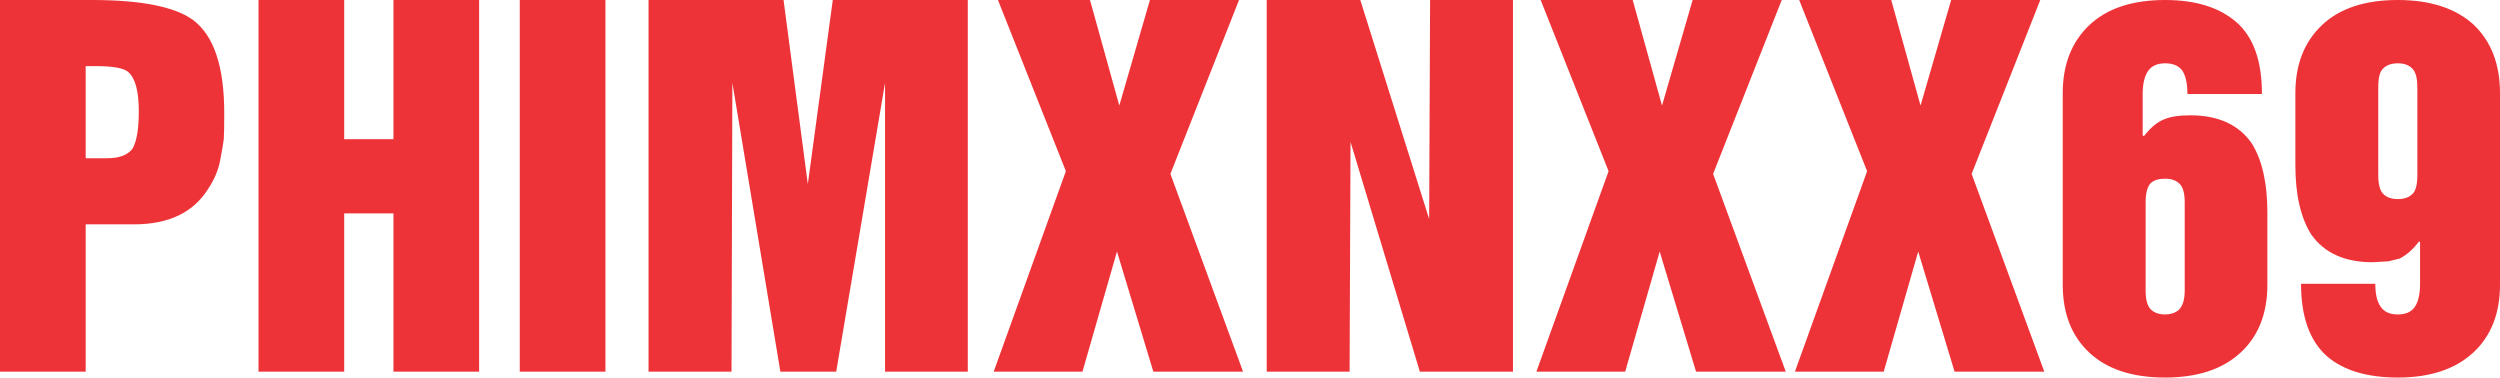 <?xml version="1.0" encoding="UTF-8"?>
<!DOCTYPE svg PUBLIC "-//W3C//DTD SVG 1.1//EN" "http://www.w3.org/Graphics/SVG/1.1/DTD/svg11.dtd">
<!-- Creator: CorelDRAW -->
<svg xmlns="http://www.w3.org/2000/svg" xml:space="preserve" width="137.125mm" height="20.708mm" version="1.1" style="shape-rendering:geometricPrecision; text-rendering:geometricPrecision; image-rendering:optimizeQuality; fill-rule:evenodd; clip-rule:evenodd"
viewBox="0 0 13227.52 1997.55"
 xmlns:xlink="http://www.w3.org/1999/xlink"
 xmlns:xodm="http://www.corel.com/coreldraw/odm/2003">
 <defs>
  <style type="text/css">
   <![CDATA[
    .fil0 {fill:#EE3338;fill-rule:nonzero}
   ]]>
  </style>
 </defs>
 <g id="Layer_x0020_1">
  <path class="fil0" d="M12790.17 927.43l0 -467.41c0,-47.15 -9.02,-79.95 -27.07,-97.99 -18.06,-18.04 -43.5,-27.06 -76.31,-27.06 -32.83,0 -58.67,9.02 -76.73,26.64 -17.64,15.17 -26.66,47.97 -26.66,98.4l0 467.41c0,47.97 9.02,81.18 27.07,99.22 18.06,17.63 43.5,26.65 76.32,26.65 34.46,0 60.31,-9.02 77.95,-27.47 16.81,-15.99 25.43,-48.79 25.43,-98.4zm437.35 -435.02l0 1013.95c0,152.1 -47.18,271.83 -141.55,359.16 -95.59,88.15 -228.51,132.02 -399.18,132.02 -162.47,0 -287.6,-37.72 -375,-112.75 -91.49,-81.6 -137.03,-209.52 -137.03,-383.36l393.05 0c0,53.71 9.02,93.9 27.48,120.13 18.46,28.29 48.83,42.23 91.5,42.23 42.66,0 73.02,-13.94 91.49,-42.23 17.64,-27.88 26.26,-68.06 26.26,-120.13l0 -219.76 -4.92 -4.92c-31.19,41.83 -65.64,72.16 -103.39,91.44l-58.67 14.34 -84.11 4.92c-147.69,0 -255.6,-48.79 -324.52,-146.78 -56.22,-88.56 -84.12,-211.16 -84.12,-367.37l0 -380.89c0,-150.47 46.77,-270.19 140.32,-359.16 93.95,-88.98 227.69,-133.25 401.65,-133.25 172.31,0 306.06,43.87 401.64,130.79 92.73,88.97 139.09,209.51 139.09,361.62zm-1874.94 577.7l0 467.41c0,47.97 9.03,81.18 27.08,99.22 18.05,18.04 43.5,27.06 76.31,27.06 27.9,0 51.7,-7.79 70.98,-22.96 21.74,-20.91 32.41,-55.35 32.41,-103.32l0 -467.41c0,-47.15 -9.02,-79.54 -27.08,-97.58 -18.05,-18.04 -43.5,-27.06 -76.31,-27.06 -34.46,0 -59.9,7.79 -76.72,23.78 -17.64,18.45 -26.67,52.07 -26.67,100.86zm-438.58 436.25l0 -1013.95c0,-150.47 46.77,-270.19 140.32,-359.16 93.95,-88.98 227.7,-133.25 401.65,-133.25 162.47,0 288.84,39.77 378.68,118.9 89.04,78.72 133.33,204.59 133.33,378.43l-394.26 0c0,-53.71 -8.61,-94.3 -26.27,-122.59 -18.45,-26.24 -48.82,-39.76 -91.49,-39.76 -42.67,0 -73.03,14.34 -91.49,42.22 -18.46,27.89 -27.49,68.06 -27.49,120.13l0 218.54 6.15 4.92c34.47,-44.29 68.92,-73.39 103.39,-87.74 32.83,-15.17 80.01,-22.96 141.54,-22.96 148.52,0 256.83,49.2 325.76,148.01 55.4,88.97 82.87,210.74 82.87,366.13l0 382.13c0,152.1 -47.18,271.83 -141.54,359.16 -95.59,88.15 -228.51,132.02 -399.19,132.02 -173.95,0 -307.7,-43.87 -401.65,-132.02 -93.54,-87.33 -140.32,-207.06 -140.32,-359.16zm-1417.07 460.02l381.96 -1060.69 -359.4 -905.7 486.99 0 155.08 558.42 162.05 -558.42 471.4 0 -363.09 920.05 384.42 1046.33 -474.68 0 -192.41 -635.51 -182.57 635.51 -469.77 0zm-1367.84 0l381.95 -1060.69 -359.4 -905.7 487 0 155.07 558.42 162.06 -558.42 471.4 0 -363.09 920.05 384.43 1046.33 -474.69 0 -192.41 -635.51 -182.57 635.51 -469.76 0zm-1426.93 0l0 -1966.39 495.19 0 364.33 1159.09 4.92 -1159.09 438.58 0 0 1966.39 -492.74 0 -366.77 -1215.67 -4.92 1215.67 -438.59 0zm-1444.55 0l381.95 -1060.69 -359.4 -905.7 487 0 155.07 558.42 162.06 -558.42 471.4 0 -363.09 920.05 384.43 1046.33 -474.69 0 -192.41 -635.51 -182.57 635.51 -469.76 0zm-1826.12 0l0 -1966.39 714.28 0 128.42 974.17 132.11 -974.17 714.28 0 0 1966.39 -437.76 0 0 -1528.09 -258.47 1528.09 -295.4 0 -253.96 -1528.09 -4.5 1528.09 -438.99 0zm-681.45 0l0 -1966.39 453.35 0 0 1966.39 -453.35 0zm-1382.21 0l0 -1966.39 453.36 0 0 736.37 260.52 0 0 -736.37 453.35 0 0 1966.39 -453.35 0 0 -837.23 -260.52 0 0 837.23 -453.36 0zm-1367.84 0l0 -1966.39 485.76 0c260.11,0 438.99,35.26 535.81,105.78 109.96,82.41 164.93,246.41 164.93,492.41 0,67.24 -0.82,113.16 -2.46,138.17 -3.29,26.24 -9.86,63.96 -19.28,112.76 -9.44,50.43 -30.77,100.86 -63.6,150.47 -77.95,124.64 -208.41,187.37 -391.81,187.37l-256 0 0 779.42 -453.35 0zm453.35 -1616.65l0 487.49 112.83 0c65.63,0 110.77,-17.22 135.79,-51.67 21.74,-39.36 32.41,-104.96 32.41,-196.79 0,-108.24 -19.28,-177.95 -57.43,-209.1 -24.21,-20.09 -81.65,-29.93 -171.91,-29.93l-51.69 0z"/>
 </g>
</svg>
